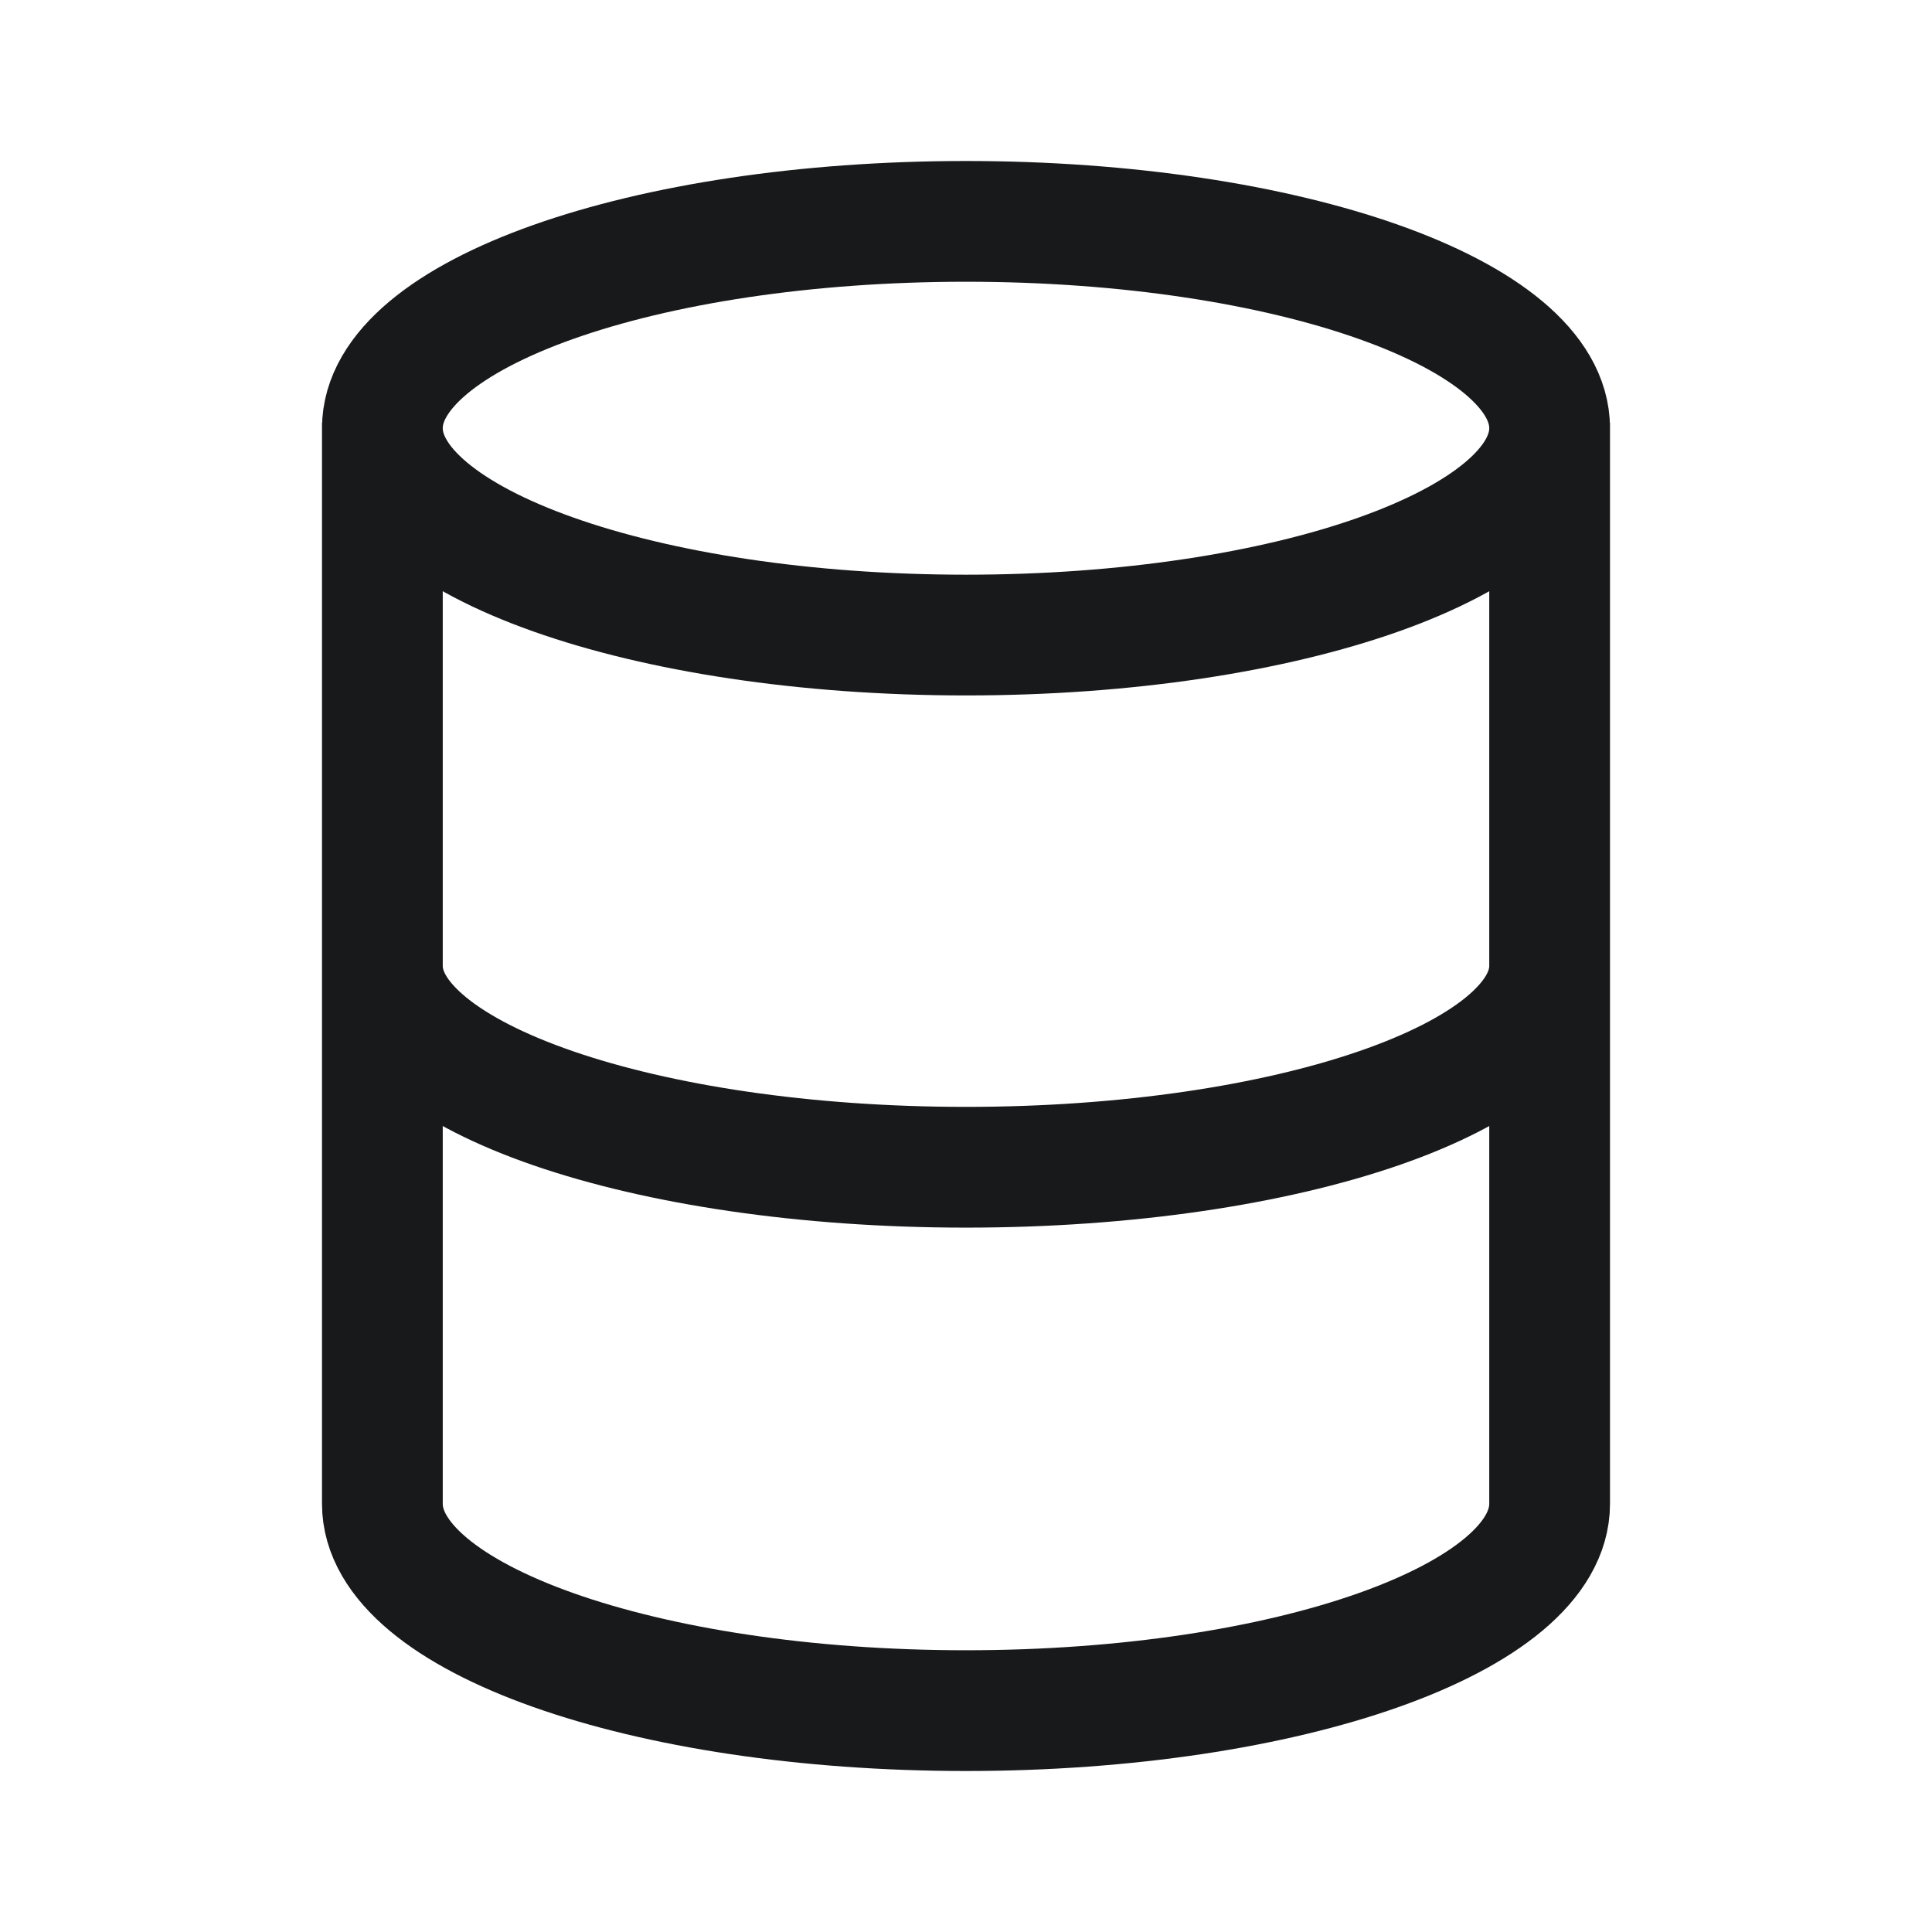 <?xml version="1.0" encoding="UTF-8"?>
<svg xmlns="http://www.w3.org/2000/svg" width="24" height="24" viewBox="0 0 24 24" fill="none">
  <path d="M19.25 12C19.25 13.381 16.004 14.5 12 14.5C7.996 14.5 4.75 13.381 4.75 12M4.75 6V18.681C4.75 20.1 7.996 21.25 12 21.25C16.004 21.25 19.25 20.1 19.25 18.681V6M19.25 5.319C19.25 6.739 16.004 7.889 12 7.889C7.996 7.889 4.75 6.739 4.75 5.319C4.75 3.9 7.996 2.75 12 2.75C16.004 2.75 19.25 3.9 19.25 5.319Z" stroke="#18191B" stroke-width="1.5" stroke-linecap="square"></path>
</svg>
